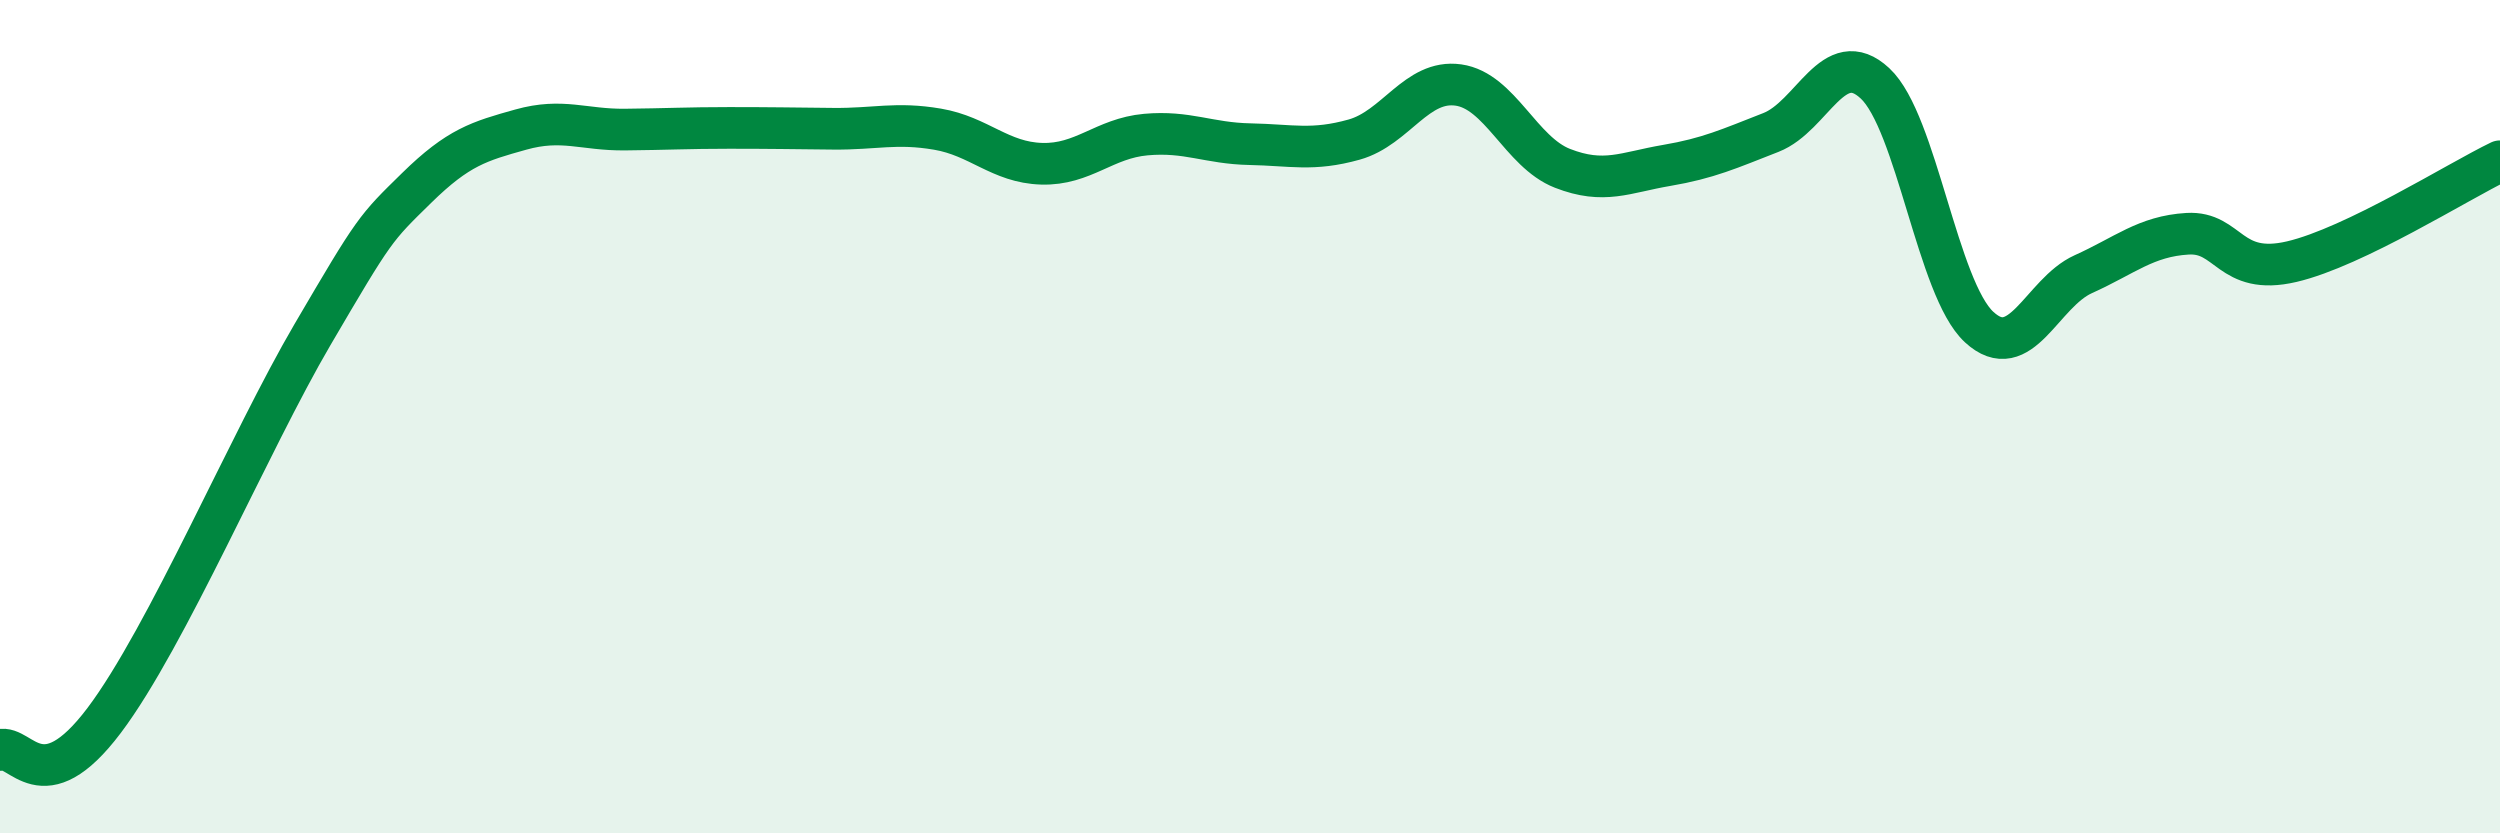 
    <svg width="60" height="20" viewBox="0 0 60 20" xmlns="http://www.w3.org/2000/svg">
      <path
        d="M 0,18 C 0.5,17.86 1,19.28 2.5,17.29 C 4,15.3 6,10.59 7.5,8.03 C 9,5.47 9,5.49 10,4.51 C 11,3.53 11.5,3.39 12.5,3.11 C 13.5,2.83 14,3.12 15,3.11 C 16,3.1 16.5,3.07 17.5,3.07 C 18.5,3.07 19,3.08 20,3.09 C 21,3.1 21.5,2.93 22.5,3.1 C 23.5,3.27 24,3.9 25,3.93 C 26,3.96 26.5,3.32 27.5,3.23 C 28.5,3.14 29,3.44 30,3.46 C 31,3.48 31.5,3.63 32.5,3.35 C 33.5,3.07 34,1.9 35,2.04 C 36,2.18 36.5,3.65 37.5,4.04 C 38.5,4.43 39,4.14 40,3.97 C 41,3.8 41.5,3.57 42.5,3.18 C 43.5,2.79 44,1.07 45,2 C 46,2.93 46.5,6.93 47.5,7.85 C 48.5,8.77 49,7.03 50,6.58 C 51,6.13 51.5,5.67 52.5,5.61 C 53.5,5.55 53.5,6.63 55,6.28 C 56.5,5.93 59,4.35 60,3.87L60 20L0 20Z"
        fill="#008740"
        opacity="0.1"
        stroke-linecap="round"
        stroke-linejoin="round"
      />
      <path
        d="M 0,18 C 0.5,17.86 1,19.28 2.5,17.29 C 4,15.3 6,10.59 7.5,8.03 C 9,5.47 9,5.49 10,4.51 C 11,3.53 11.5,3.39 12.5,3.11 C 13.5,2.83 14,3.12 15,3.11 C 16,3.1 16.5,3.07 17.5,3.07 C 18.5,3.07 19,3.08 20,3.09 C 21,3.1 21.5,2.93 22.5,3.1 C 23.5,3.27 24,3.9 25,3.93 C 26,3.96 26.5,3.32 27.5,3.23 C 28.5,3.14 29,3.44 30,3.46 C 31,3.48 31.5,3.63 32.5,3.35 C 33.5,3.07 34,1.9 35,2.04 C 36,2.18 36.5,3.65 37.5,4.04 C 38.5,4.43 39,4.14 40,3.97 C 41,3.8 41.5,3.57 42.5,3.18 C 43.5,2.79 44,1.07 45,2 C 46,2.93 46.5,6.93 47.5,7.85 C 48.5,8.77 49,7.03 50,6.58 C 51,6.13 51.5,5.67 52.5,5.61 C 53.5,5.55 53.5,6.63 55,6.28 C 56.5,5.93 59,4.35 60,3.87"
        stroke="#008740"
        stroke-width="1"
        fill="none"
        stroke-linecap="round"
        stroke-linejoin="round"
      />
    </svg>
  